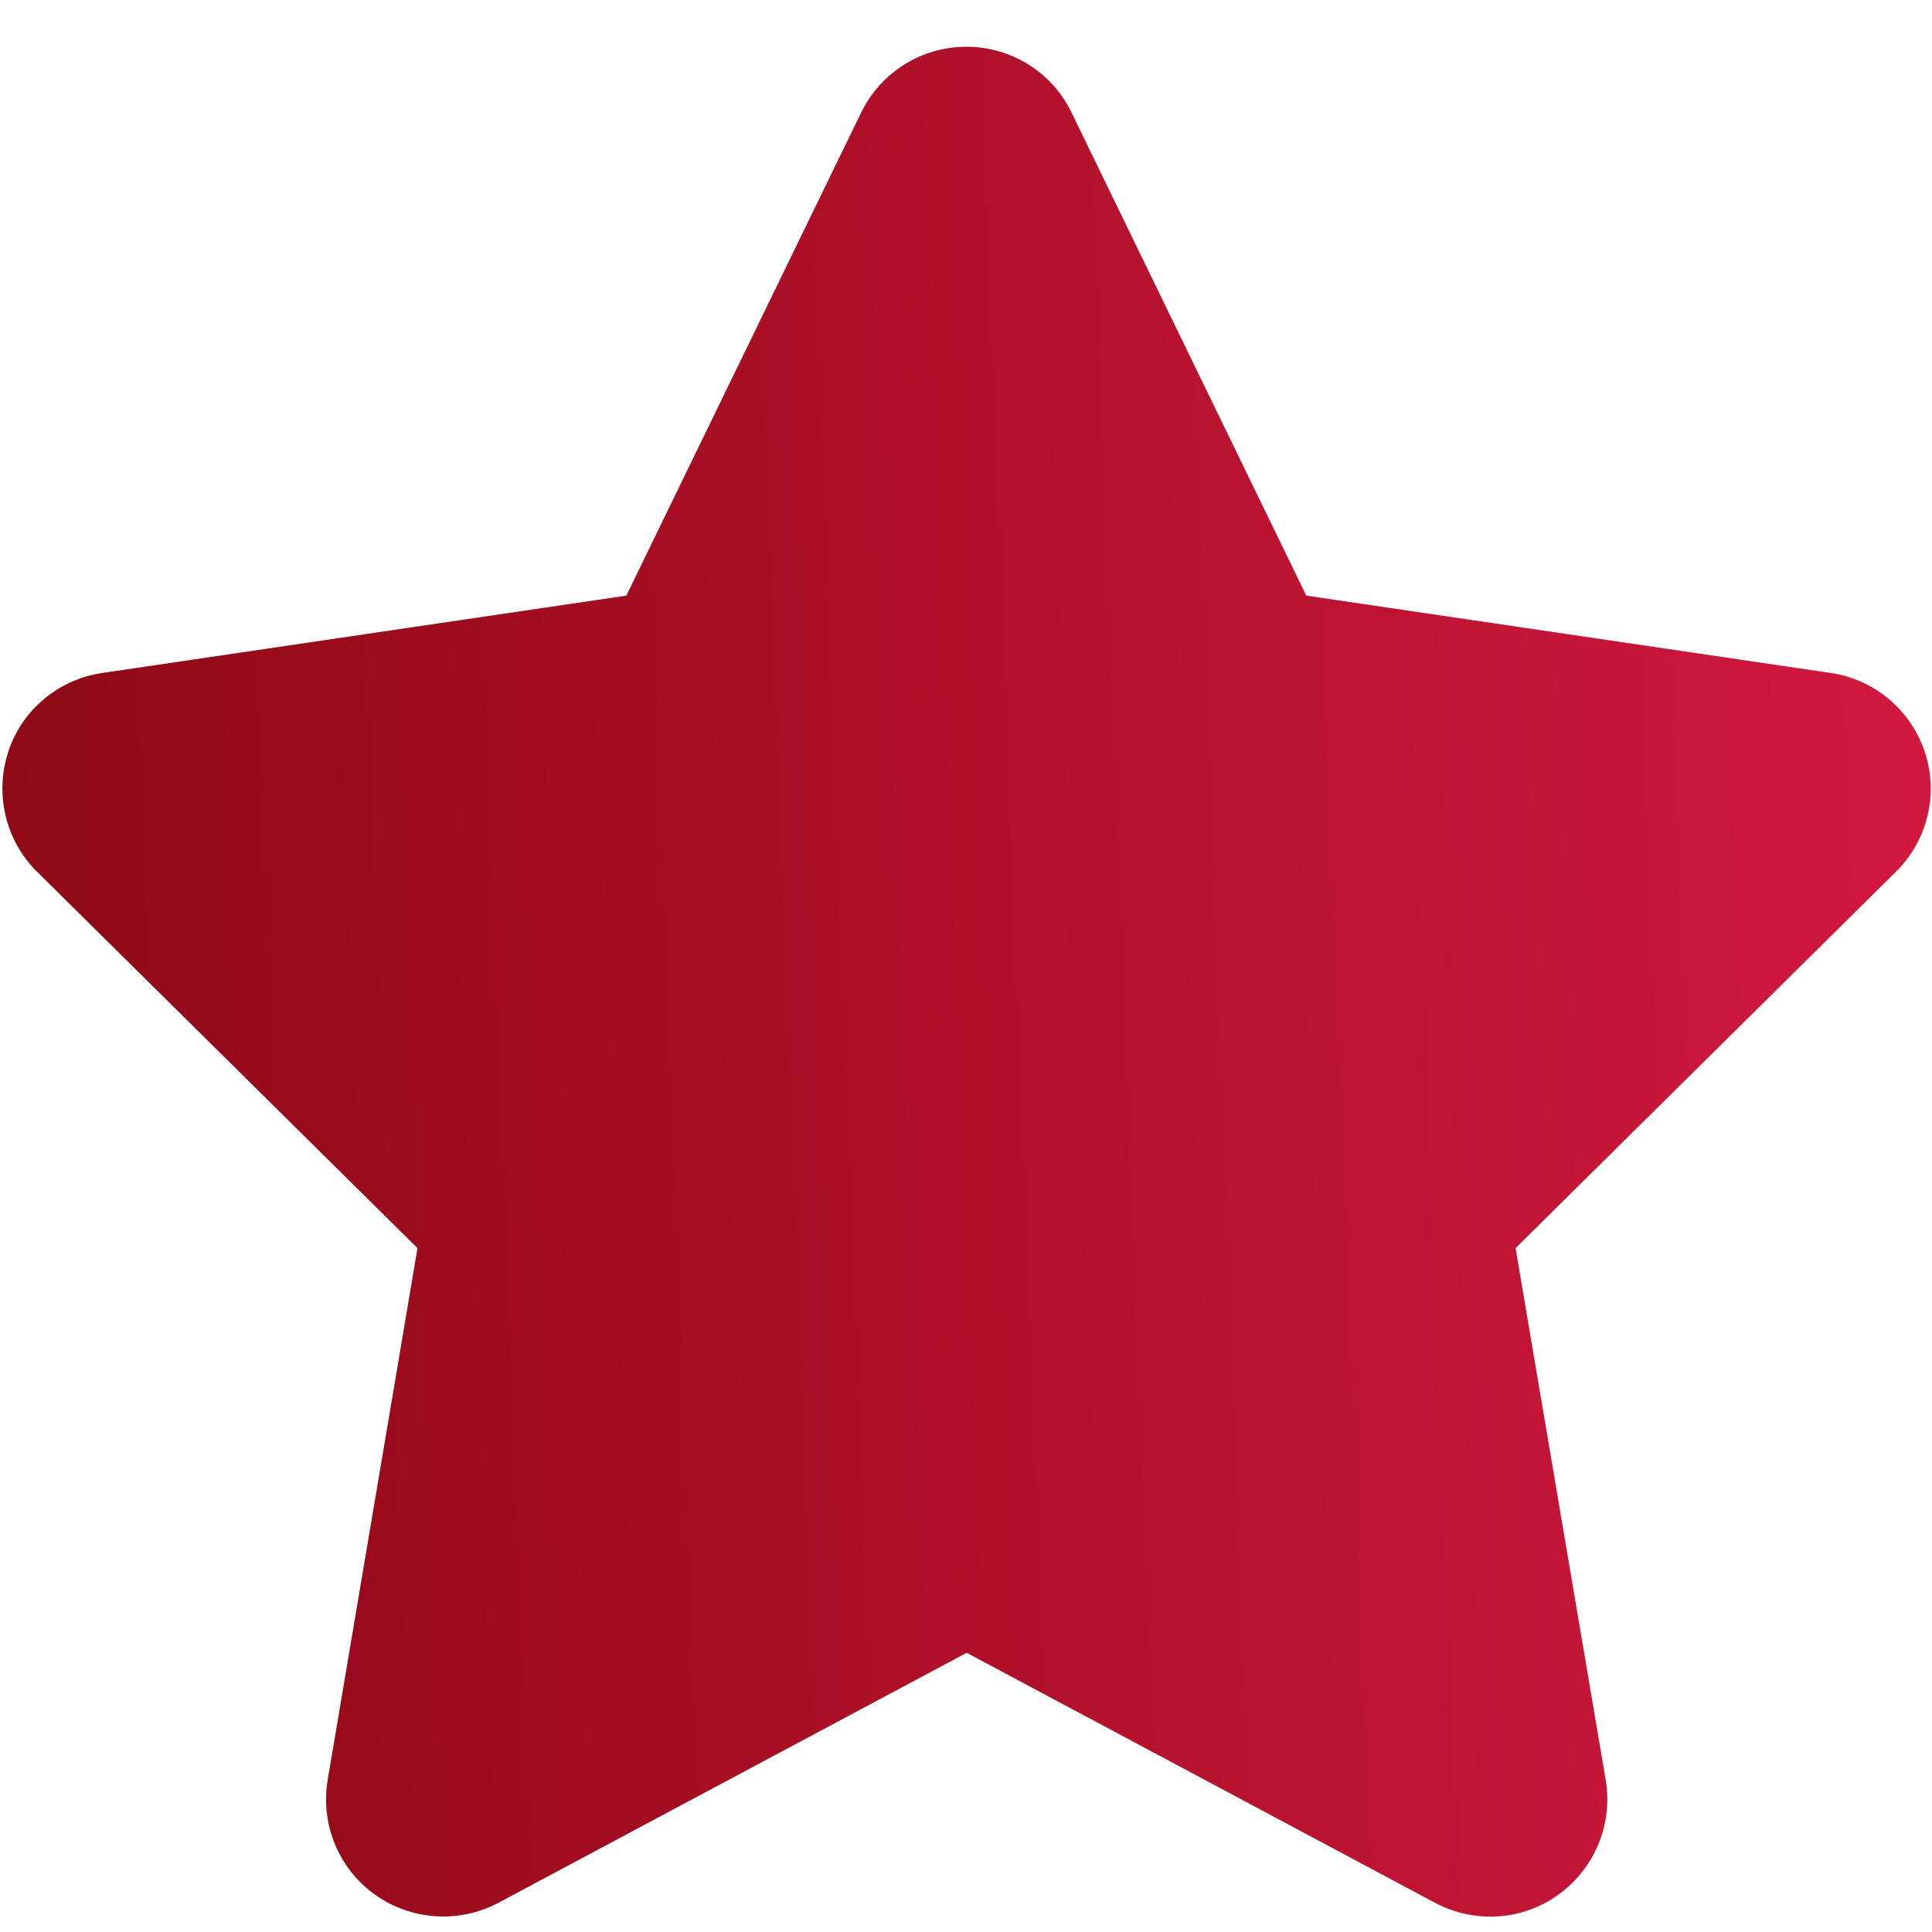 <svg width="31" height="31" viewBox="0 0 31 31" fill="none" xmlns="http://www.w3.org/2000/svg">
<path d="M17.193 1.805C16.882 1.16 16.226 0.75 15.505 0.75C14.785 0.75 14.134 1.16 13.818 1.805L10.05 9.557L1.636 10.799C0.933 10.904 0.347 11.396 0.13 12.07C-0.087 12.744 0.089 13.488 0.593 13.986L6.699 20.027L5.257 28.564C5.14 29.268 5.433 29.982 6.013 30.398C6.593 30.814 7.361 30.867 7.994 30.533L15.511 26.52L23.029 30.533C23.662 30.867 24.429 30.82 25.009 30.398C25.589 29.977 25.882 29.268 25.765 28.564L24.318 20.027L30.423 13.986C30.927 13.488 31.109 12.744 30.886 12.07C30.663 11.396 30.083 10.904 29.38 10.799L20.96 9.557L17.193 1.805Z" fill="url(#paint0_linear_580_2460)"/>
<defs>
<linearGradient id="paint0_linear_580_2460" x1="37.8" y1="-11.148" x2="-5.333" y2="-9.481" gradientUnits="userSpaceOnUse">
<stop stop-color="#E11D48"/>
<stop offset="1" stop-color="#84060F"/>
</linearGradient>
</defs>
</svg>
